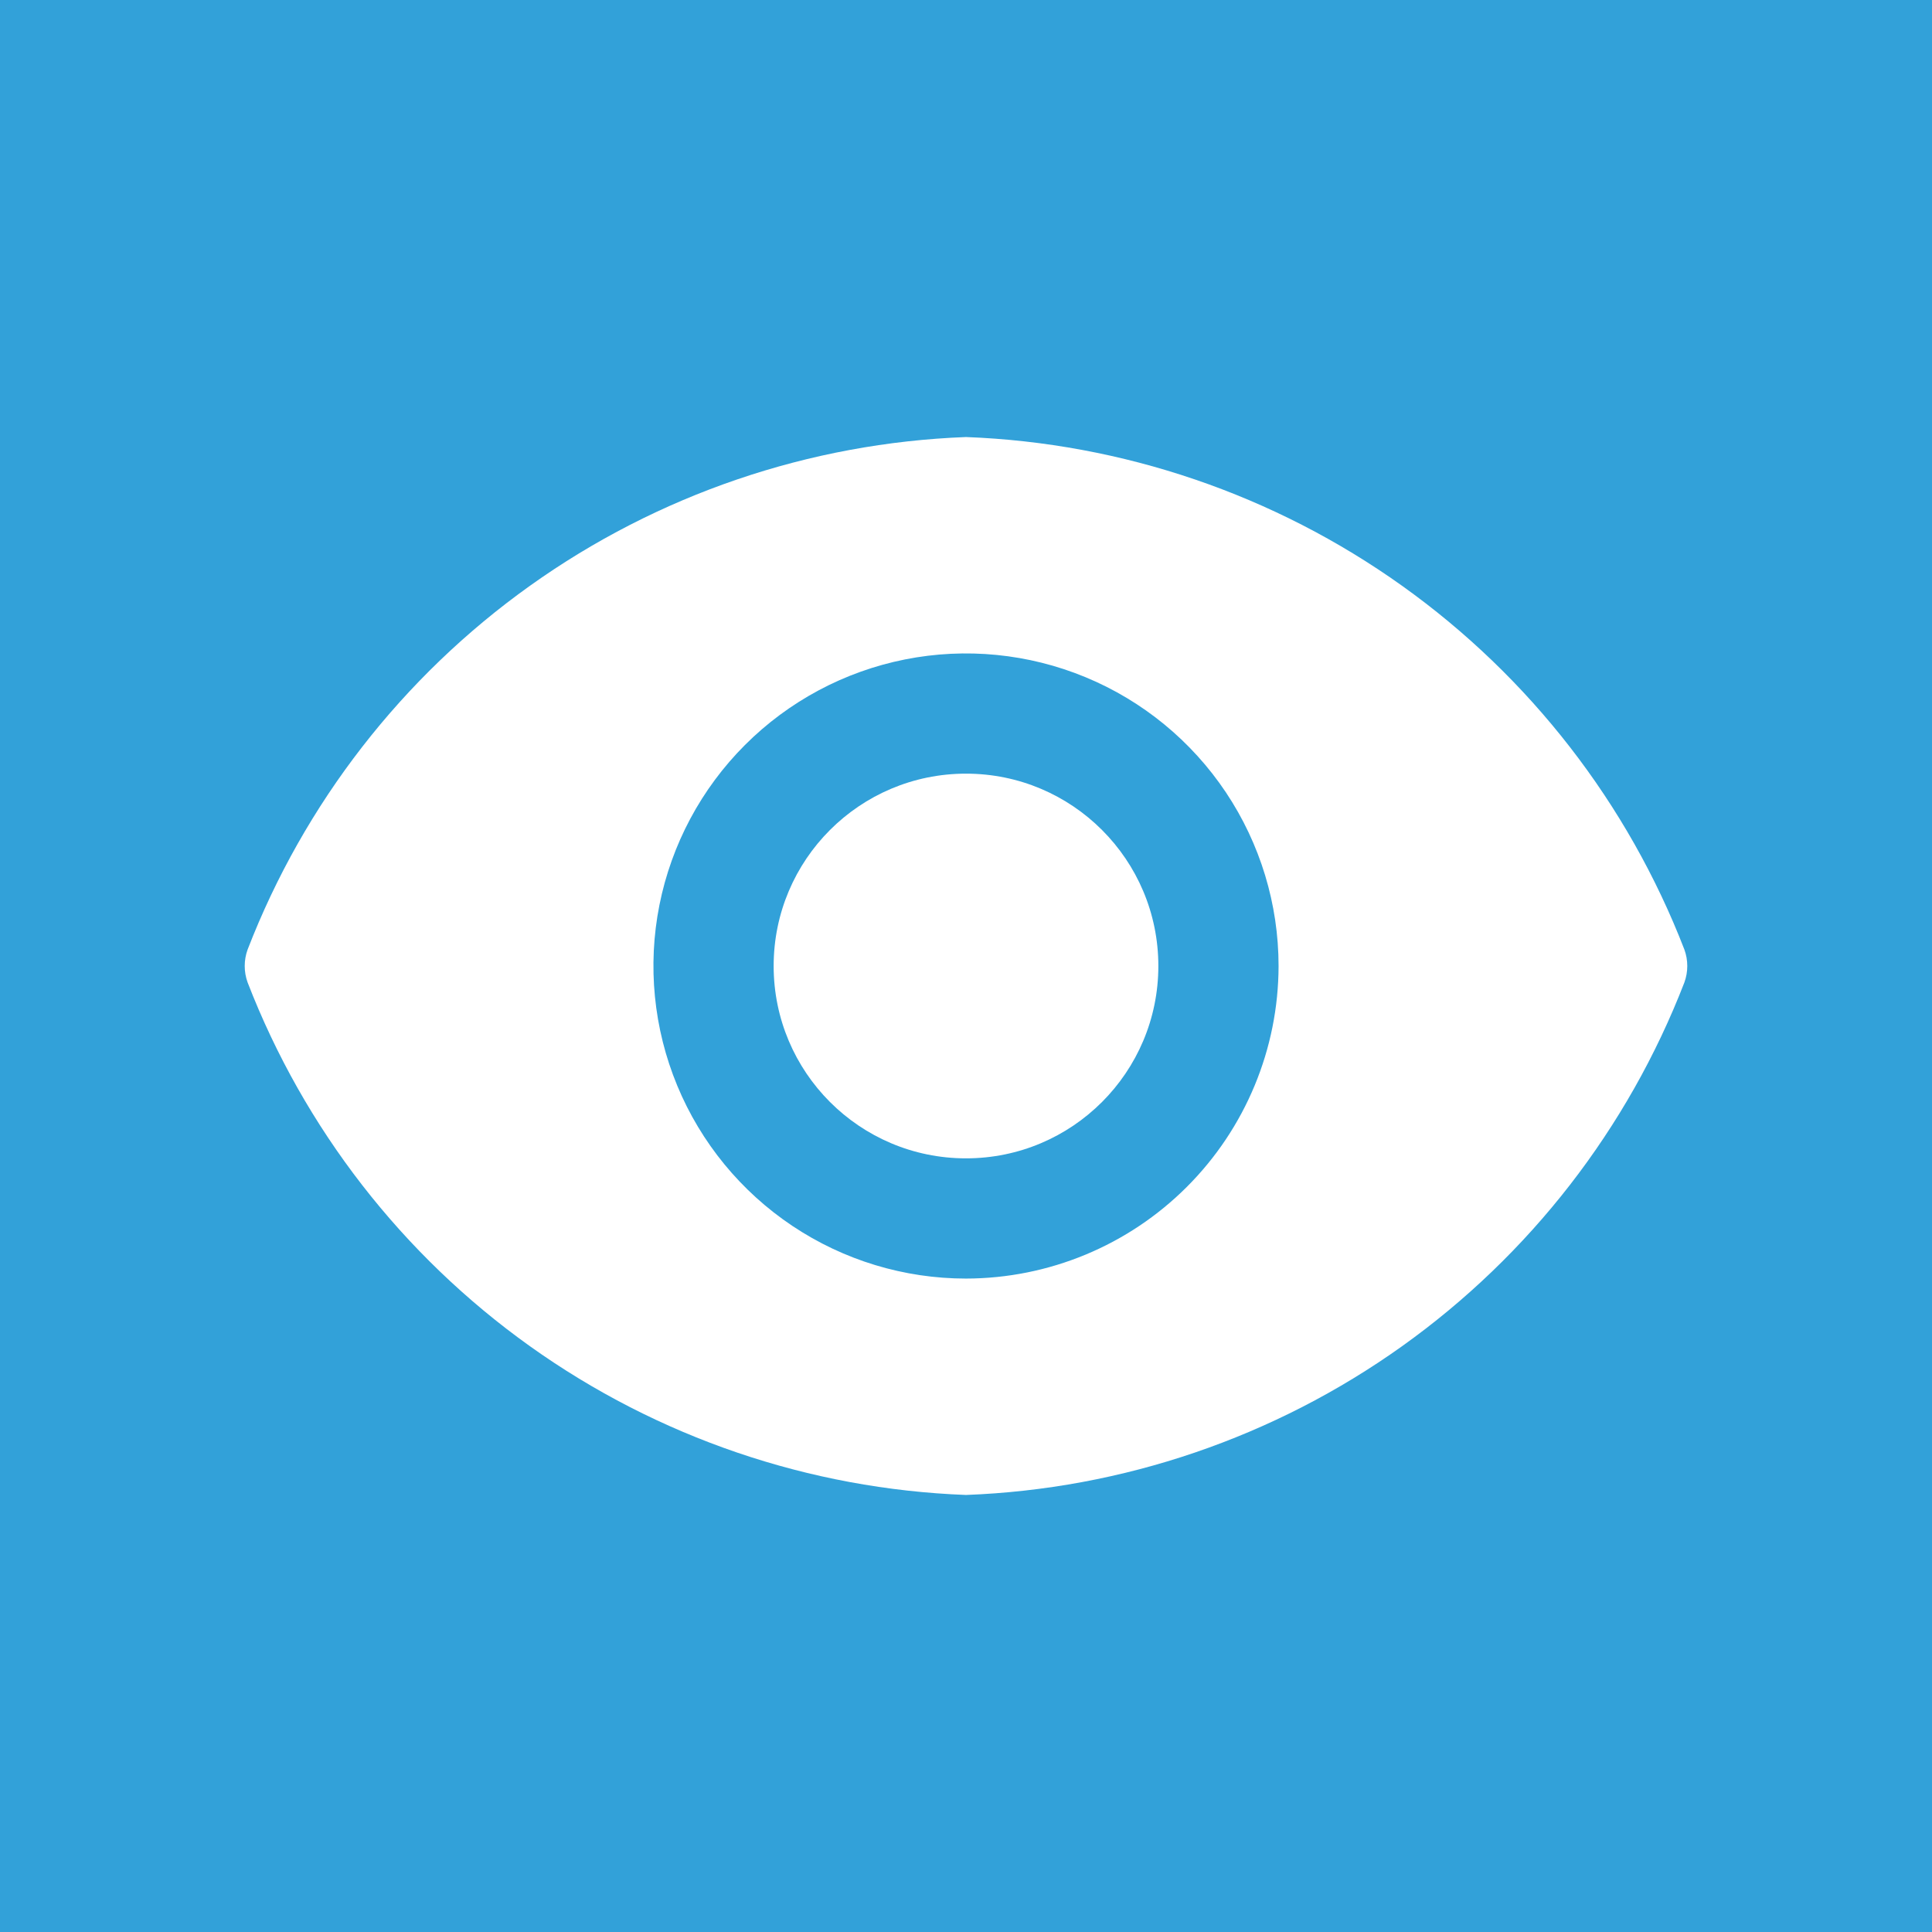 <svg width="75" height="75" viewBox="0 0 75 75" fill="none" xmlns="http://www.w3.org/2000/svg">
<rect width="75" height="75" fill="#32A1D9"/>
<path d="M37.5 44.967C41.624 44.967 44.967 41.624 44.967 37.5C44.967 33.376 41.624 30.033 37.5 30.033C33.376 30.033 30.033 33.376 30.033 37.5C30.033 41.624 33.376 44.967 37.5 44.967Z" fill="white"/>
<path d="M65.389 36.865C63.193 31.186 59.382 26.275 54.425 22.738C49.469 19.202 43.584 17.195 37.5 16.966C31.416 17.195 25.531 19.202 20.575 22.738C15.618 26.275 11.807 31.186 9.611 36.865C9.463 37.275 9.463 37.724 9.611 38.135C11.807 43.814 15.618 48.725 20.575 52.262C25.531 55.798 31.416 57.805 37.5 58.034C43.584 57.805 49.469 55.798 54.425 52.262C59.382 48.725 63.193 43.814 65.389 38.135C65.537 37.724 65.537 37.275 65.389 36.865ZM37.5 49.634C35.1 49.634 32.754 48.922 30.759 47.589C28.764 46.255 27.208 44.361 26.29 42.143C25.372 39.926 25.131 37.486 25.599 35.133C26.068 32.779 27.223 30.617 28.92 28.92C30.617 27.223 32.779 26.068 35.133 25.599C37.486 25.131 39.926 25.372 42.143 26.29C44.361 27.208 46.255 28.764 47.589 30.759C48.922 32.754 49.634 35.1 49.634 37.5C49.629 40.717 48.349 43.8 46.074 46.074C43.8 48.349 40.717 49.629 37.5 49.634Z" fill="white"/>
</svg>
